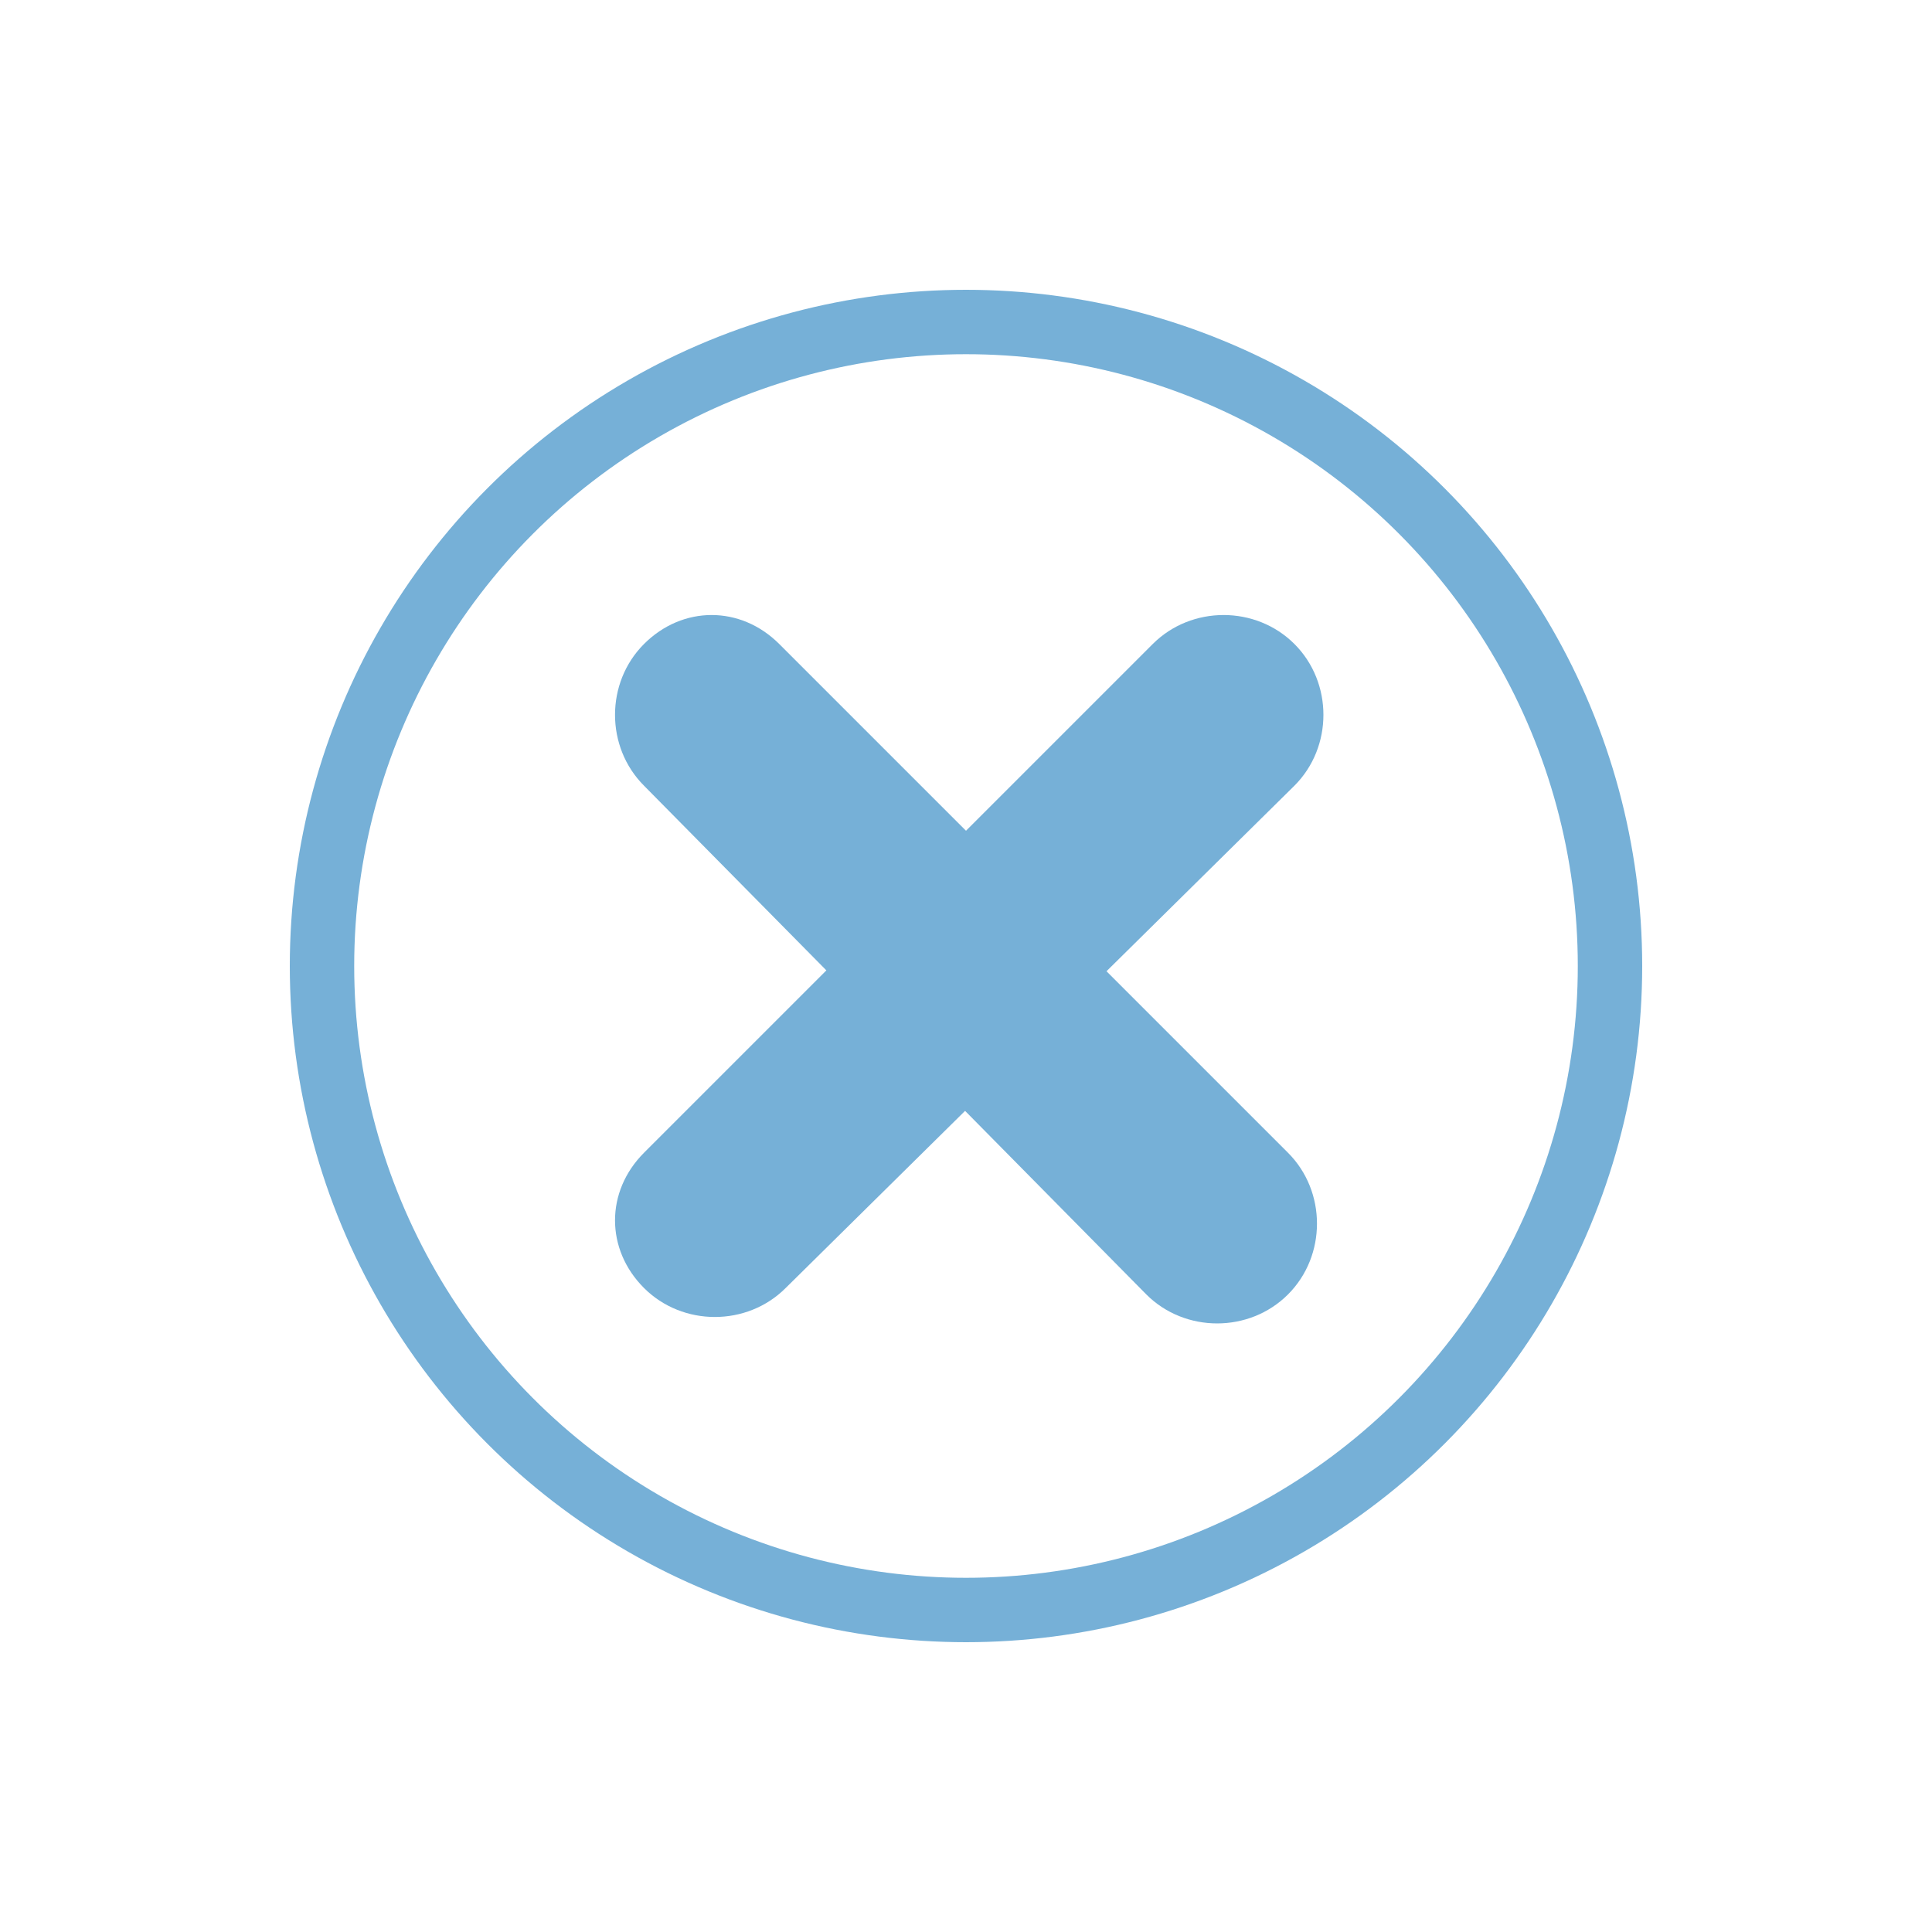 <?xml version="1.0" encoding="utf-8"?>
<!-- Generator: Adobe Illustrator 27.5.0, SVG Export Plug-In . SVG Version: 6.00 Build 0)  -->
<svg version="1.1" id="Layer_1" xmlns="http://www.w3.org/2000/svg" xmlns:xlink="http://www.w3.org/1999/xlink" x="0px" y="0px"
	 viewBox="0 0 30 30" style="enable-background:new 0 0 30 30;" xml:space="preserve">
<style type="text/css">
	.st0{fill:none;stroke:#76B0D7;stroke-miterlimit:10;}
	.st1{fill:#76B0D7;}
</style>
<circle class="st0" cx="15" cy="15" r="10"/>
<path class="st1" d="M12.1,10l7.9,7.9c0.6,0.6,0.6,1.6,0,2.2l0,0c-0.6,0.6-1.6,0.6-2.2,0L10,12.2c-0.6-0.6-0.6-1.6,0-2.2l0,0
	C10.6,9.4,11.5,9.4,12.1,10z"/>
<path class="st1" d="M10,17.9l7.9-7.9c0.6-0.6,1.6-0.6,2.2,0l0,0c0.6,0.6,0.6,1.6,0,2.2L12.2,20c-0.6,0.6-1.6,0.6-2.2,0l0,0
	C9.4,19.4,9.4,18.5,10,17.9z"/>
</svg>
